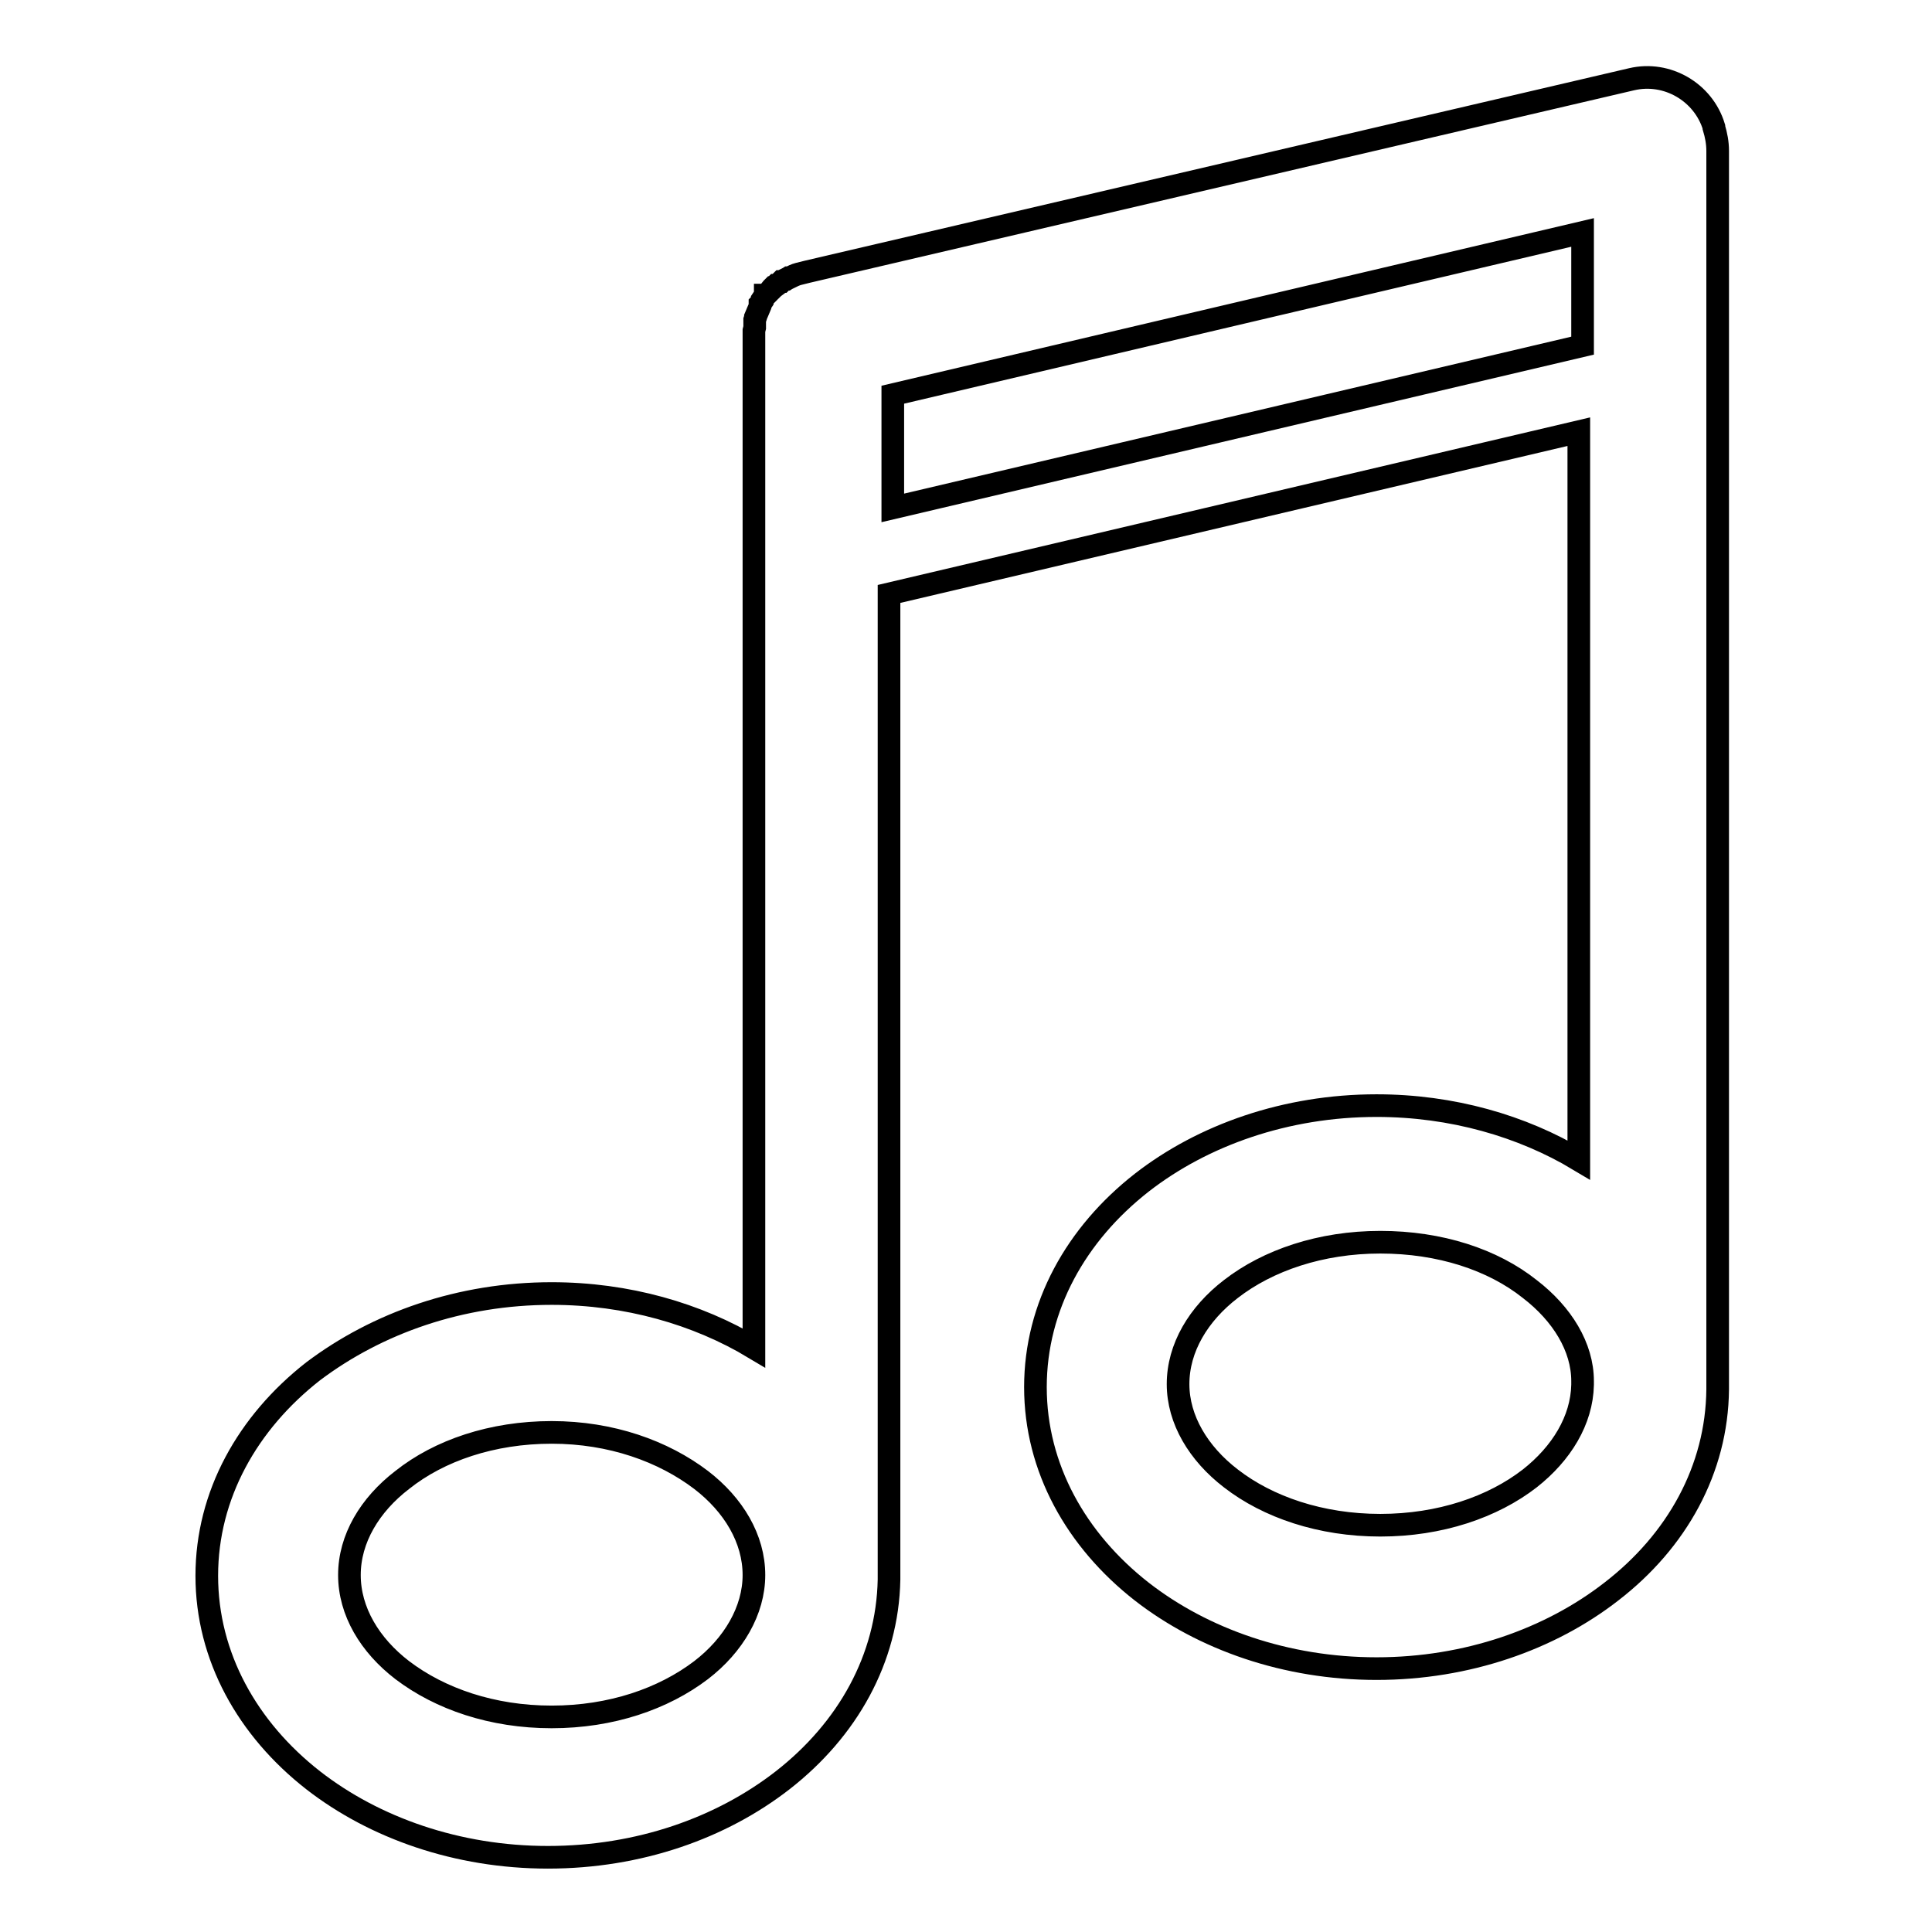 <?xml version="1.0" encoding="utf-8"?>
<!-- Svg Vector Icons : http://www.onlinewebfonts.com/icon -->
<!DOCTYPE svg PUBLIC "-//W3C//DTD SVG 1.1//EN" "http://www.w3.org/Graphics/SVG/1.1/DTD/svg11.dtd">
<svg version="1.1" xmlns="http://www.w3.org/2000/svg" xmlns:xlink="http://www.w3.org/1999/xlink" x="0px" y="0px" viewBox="0 0 256 256" enable-background="new 0 0 256 256" xml:space="preserve">
<g><g><path stroke-width="3" fill-opacity="0" stroke="#000000"  d="M118.3,67.3l91.4-21.5V30.8l-91.4,21.5V67.3L118.3,67.3z M73.1,171.4L73.1,171.4c10,0,19.3,2.7,26.8,7.2V45v-0.5v0l0-0.2v0V44v0l0-0.2v0l0.1-0.4v0l0-0.1l0-0.1l0-0.1l0-0.1l0-0.1l0-0.1l0-0.2v-0.1l0-0.1l0.1-0.3l0-0.1c0.2-0.5,0.4-0.9,0.6-1.4l0-0.1l0-0.1l0-0.1l0.1-0.1l0.2-0.3l0-0.1l0-0.1l0.2-0.3l0.1-0.1l0.1-0.1l0-0.1l0.1,0l0.1-0.1l0.1-0.1l0.1-0.1l0.1-0.1l0.4-0.5l0.1-0.1l0.1,0l0.2-0.2l0.1-0.1l0.1,0l0.4-0.3l0.1-0.1l0.1-0.1l0.1,0l0.1-0.1l0.4-0.2l0.1,0l0.3-0.2l0.1,0c0.4-0.2,0.8-0.4,1.2-0.5l0,0c0.4-0.1,0.8-0.2,1.2-0.3l109.2-25.5c4.7-1.1,9.5,1.7,10.9,6.3l0,0.1c0.3,1,0.5,2,0.5,3.1v163.8l0,0.3c-0.1,10.6-5.4,20.1-14.1,26.8c-8.1,6.3-19.1,10.2-31.1,10.2c-12,0-23-3.9-31.1-10.2l0,0c-8.7-6.8-14.1-16.4-14.1-27.1c0-10.7,5.4-20.3,14.1-27.1c8.1-6.3,19.1-10.2,31.1-10.2c10,0,19.3,2.7,26.8,7.2V57.2l-91.4,21.5v130.1l0,0.5v0c-0.2,10.5-5.5,19.9-14.1,26.6c-8.1,6.3-19,10.2-31.1,10.2c-12,0-23-3.9-31.1-10.2c-8.7-6.8-14.1-16.4-14.1-27.1c0-10.7,5.4-20.3,14.1-27.1C50,175.3,61,171.4,73.1,171.4L73.1,171.4z M92.9,196.1L92.9,196.1c-5-3.8-11.9-6.3-19.8-6.3c-7.9,0-14.9,2.4-19.8,6.3c-4.3,3.3-7,7.8-7,12.6c0,4.8,2.7,9.3,7,12.6c5,3.8,11.9,6.2,19.8,6.2c7.9,0,14.8-2.4,19.8-6.2c4.3-3.3,7-7.9,7-12.6C99.9,203.9,97.2,199.4,92.9,196.1L92.9,196.1z M202.7,170.8L202.7,170.8c-4.9-3.9-11.9-6.2-19.8-6.2c-7.9,0-14.9,2.4-19.8,6.2c-4.3,3.3-7,7.8-7,12.6c0,4.7,2.7,9.2,7,12.5v0l0,0c4.9,3.8,11.9,6.2,19.8,6.2c7.9,0,14.9-2.4,19.8-6.2c4.2-3.3,6.9-7.7,7-12.4l0,0v-0.2v-0.3C209.7,178.5,207,174.1,202.7,170.8L202.7,170.8L202.7,170.8L202.7,170.8z"/></g></g>
</svg>